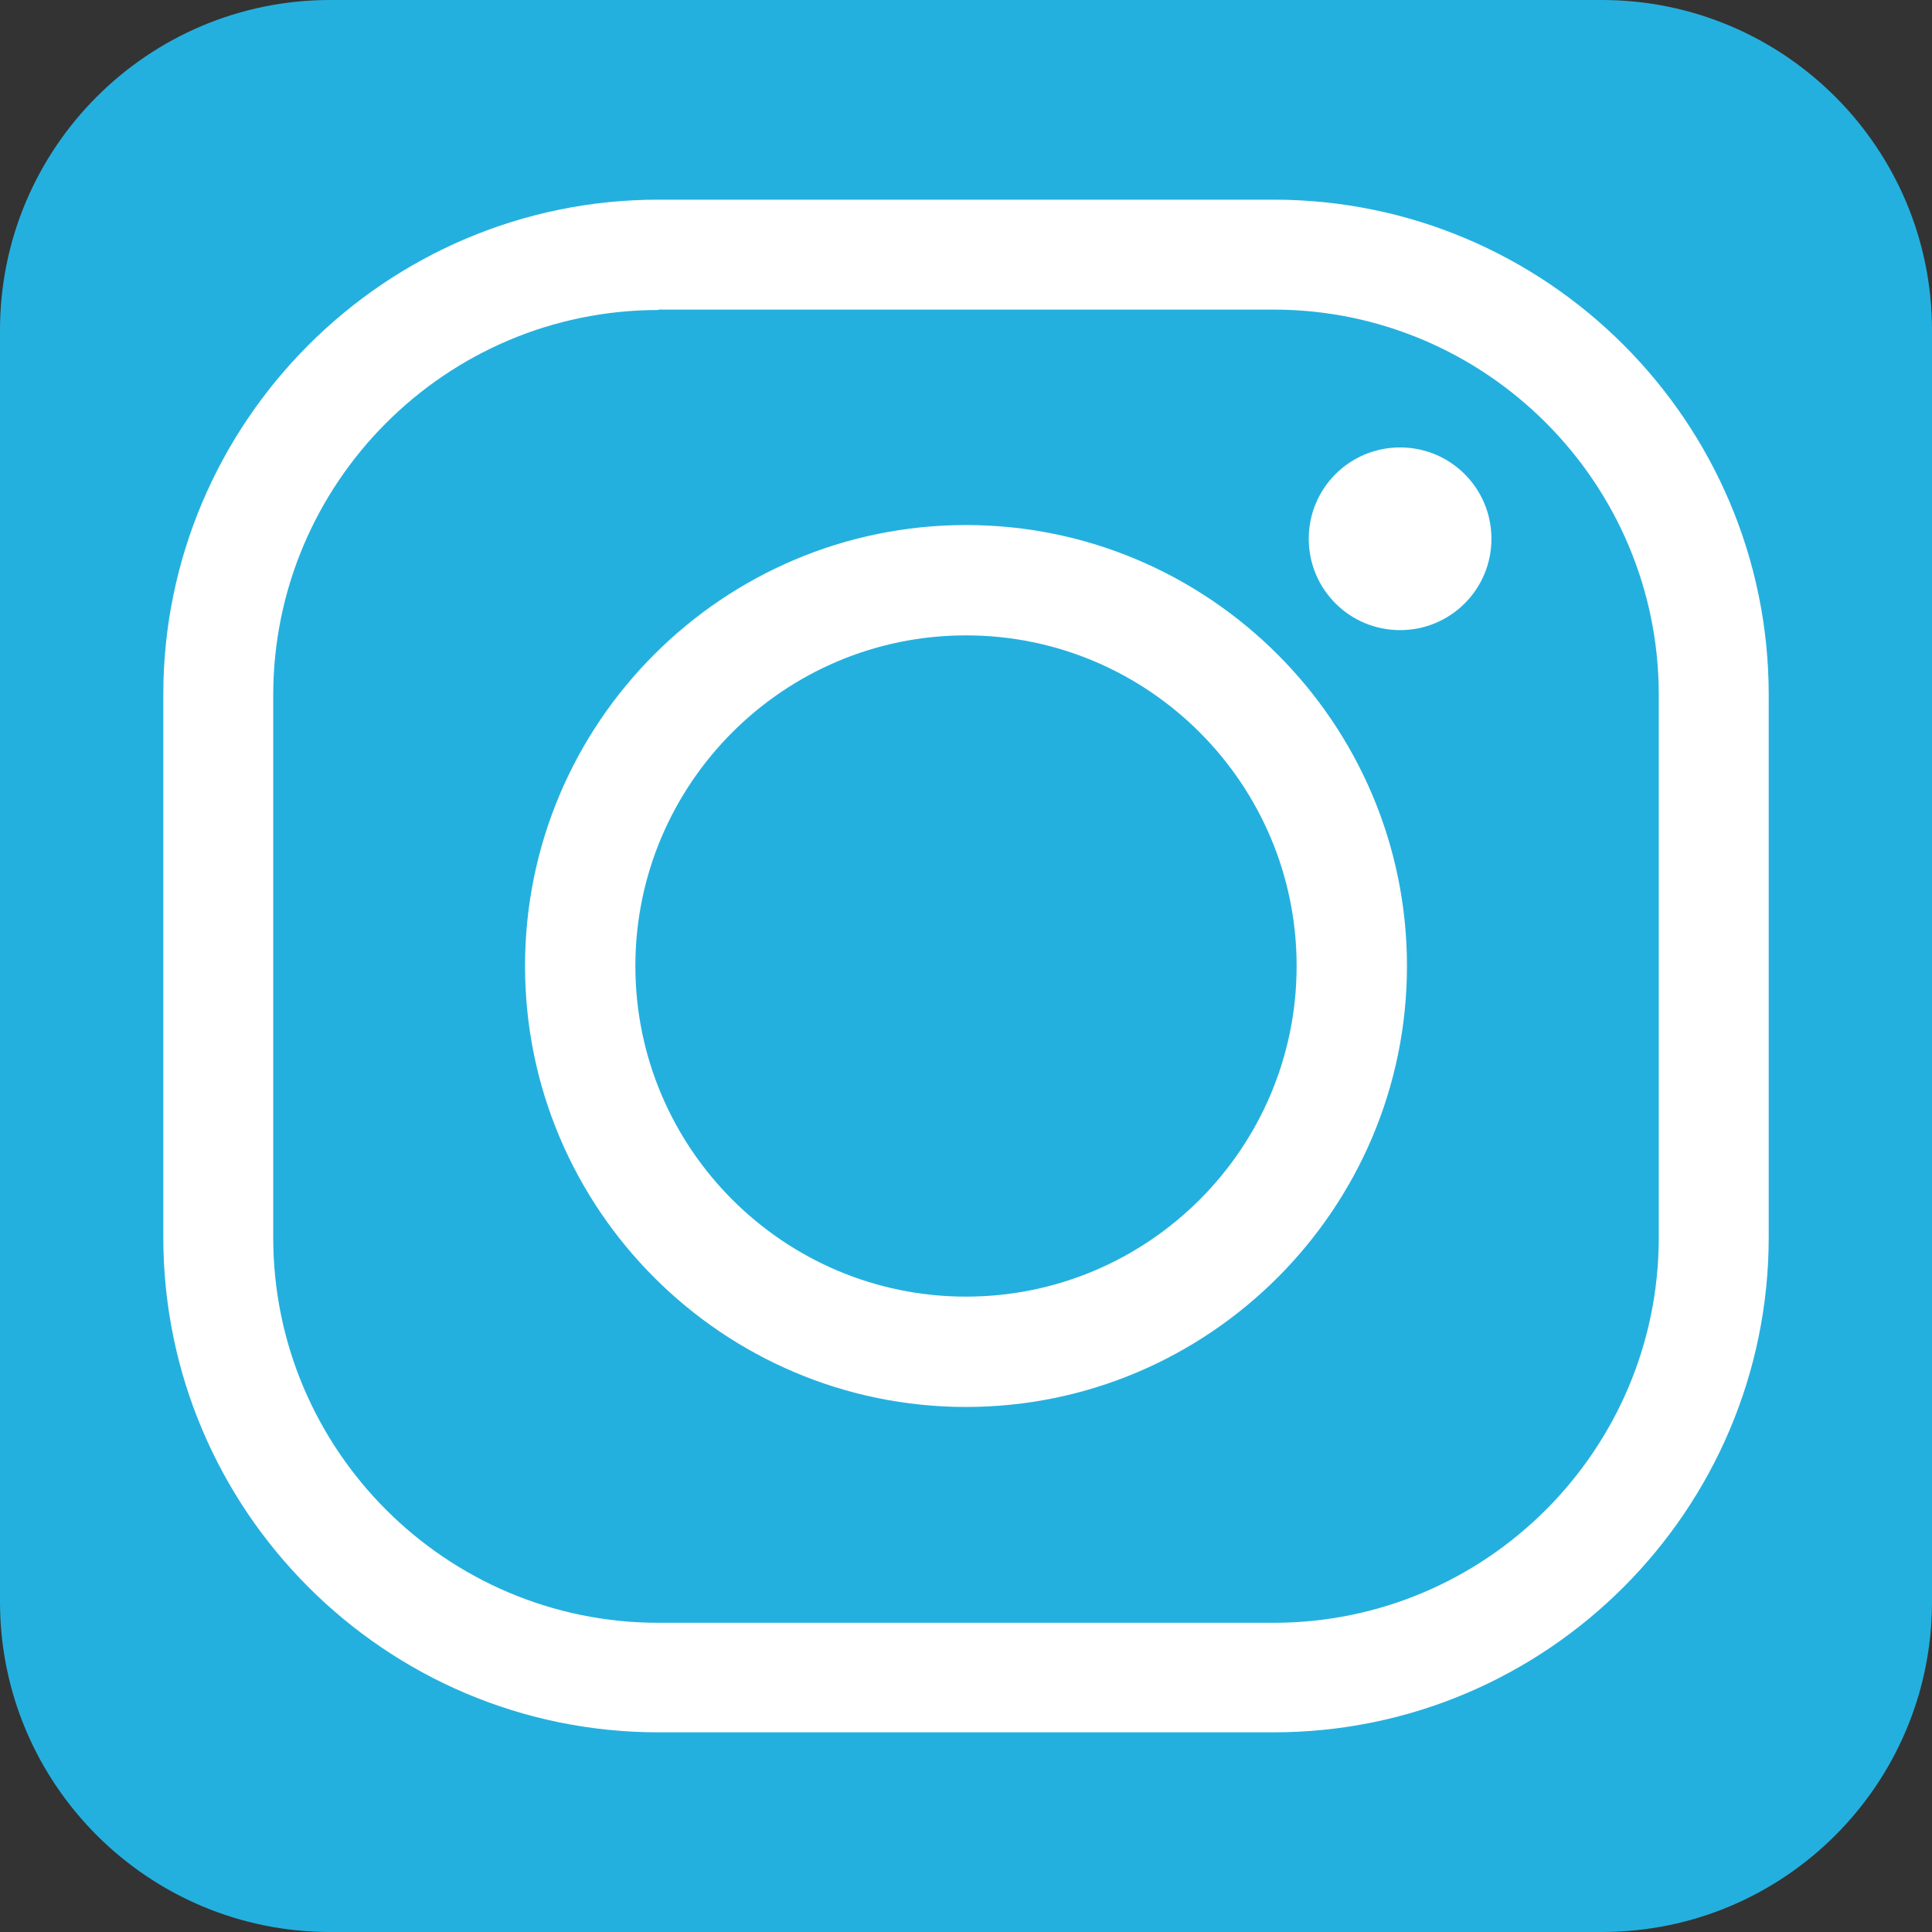 <?xml version="1.0" encoding="utf-8"?>
<!-- Generator: Adobe Illustrator 27.7.0, SVG Export Plug-In . SVG Version: 6.00 Build 0)  -->
<svg version="1.1" id="Layer_1" xmlns="http://www.w3.org/2000/svg" xmlns:xlink="http://www.w3.org/1999/xlink" x="0px" y="0px"
	 viewBox="0 0 478 478" style="enable-background:new 0 0 478 478;" xml:space="preserve">
<rect x="0" y="0" width="478" height="478" fill="#333333" stroke="none"/>
<style type="text/css">
	.st0{fill:#24B0DE;}
	.st1{fill:#FFFFFF;}
</style>
<path class="st0" d="M478,396.3c0,45.1-36.5,81.7-81.7,81.7H81.7C36.6,478,0,441.4,0,396.3V81.7C0,36.6,36.6,0,81.7,0h314.6
	C441.4,0,478,36.6,478,81.7V396.3L478,396.3z"/>
<path class="st1" d="M162.9,76.7c-52.6,0-95.3,42.8-95.3,95.3v134.2c0,52.6,42.8,95.3,95.3,95.3h152.2c52.6,0,95.3-42.8,95.3-95.3
	V171.9c0-52.5-42.8-95.3-95.3-95.3H162.9V76.7z M315.1,428.6H162.9c-67.6,0-122.5-55-122.5-122.5V171.9c0-67.5,55-122.5,122.5-122.5
	h152.2c67.6,0,122.5,55,122.5,122.5v134.2C437.6,373.6,382.7,428.6,315.1,428.6"/>
<path class="st1" d="M239,157.2c-45.1,0-81.8,36.7-81.8,81.8s36.7,81.8,81.8,81.8s81.8-36.7,81.8-81.8S284.1,157.2,239,157.2
	 M239,348.1c-60.1,0-109.1-48.9-109.1-109.1s49-109.1,109.1-109.1s109.1,49,109.1,109.1S299.1,348.1,239,348.1"/>
<path class="st1" d="M369,133.3c0,12.5-10.1,22.6-22.6,22.6s-22.6-10.1-22.6-22.6s10.1-22.6,22.6-22.6
	C358.9,110.7,369,120.8,369,133.3"/>
</svg>
